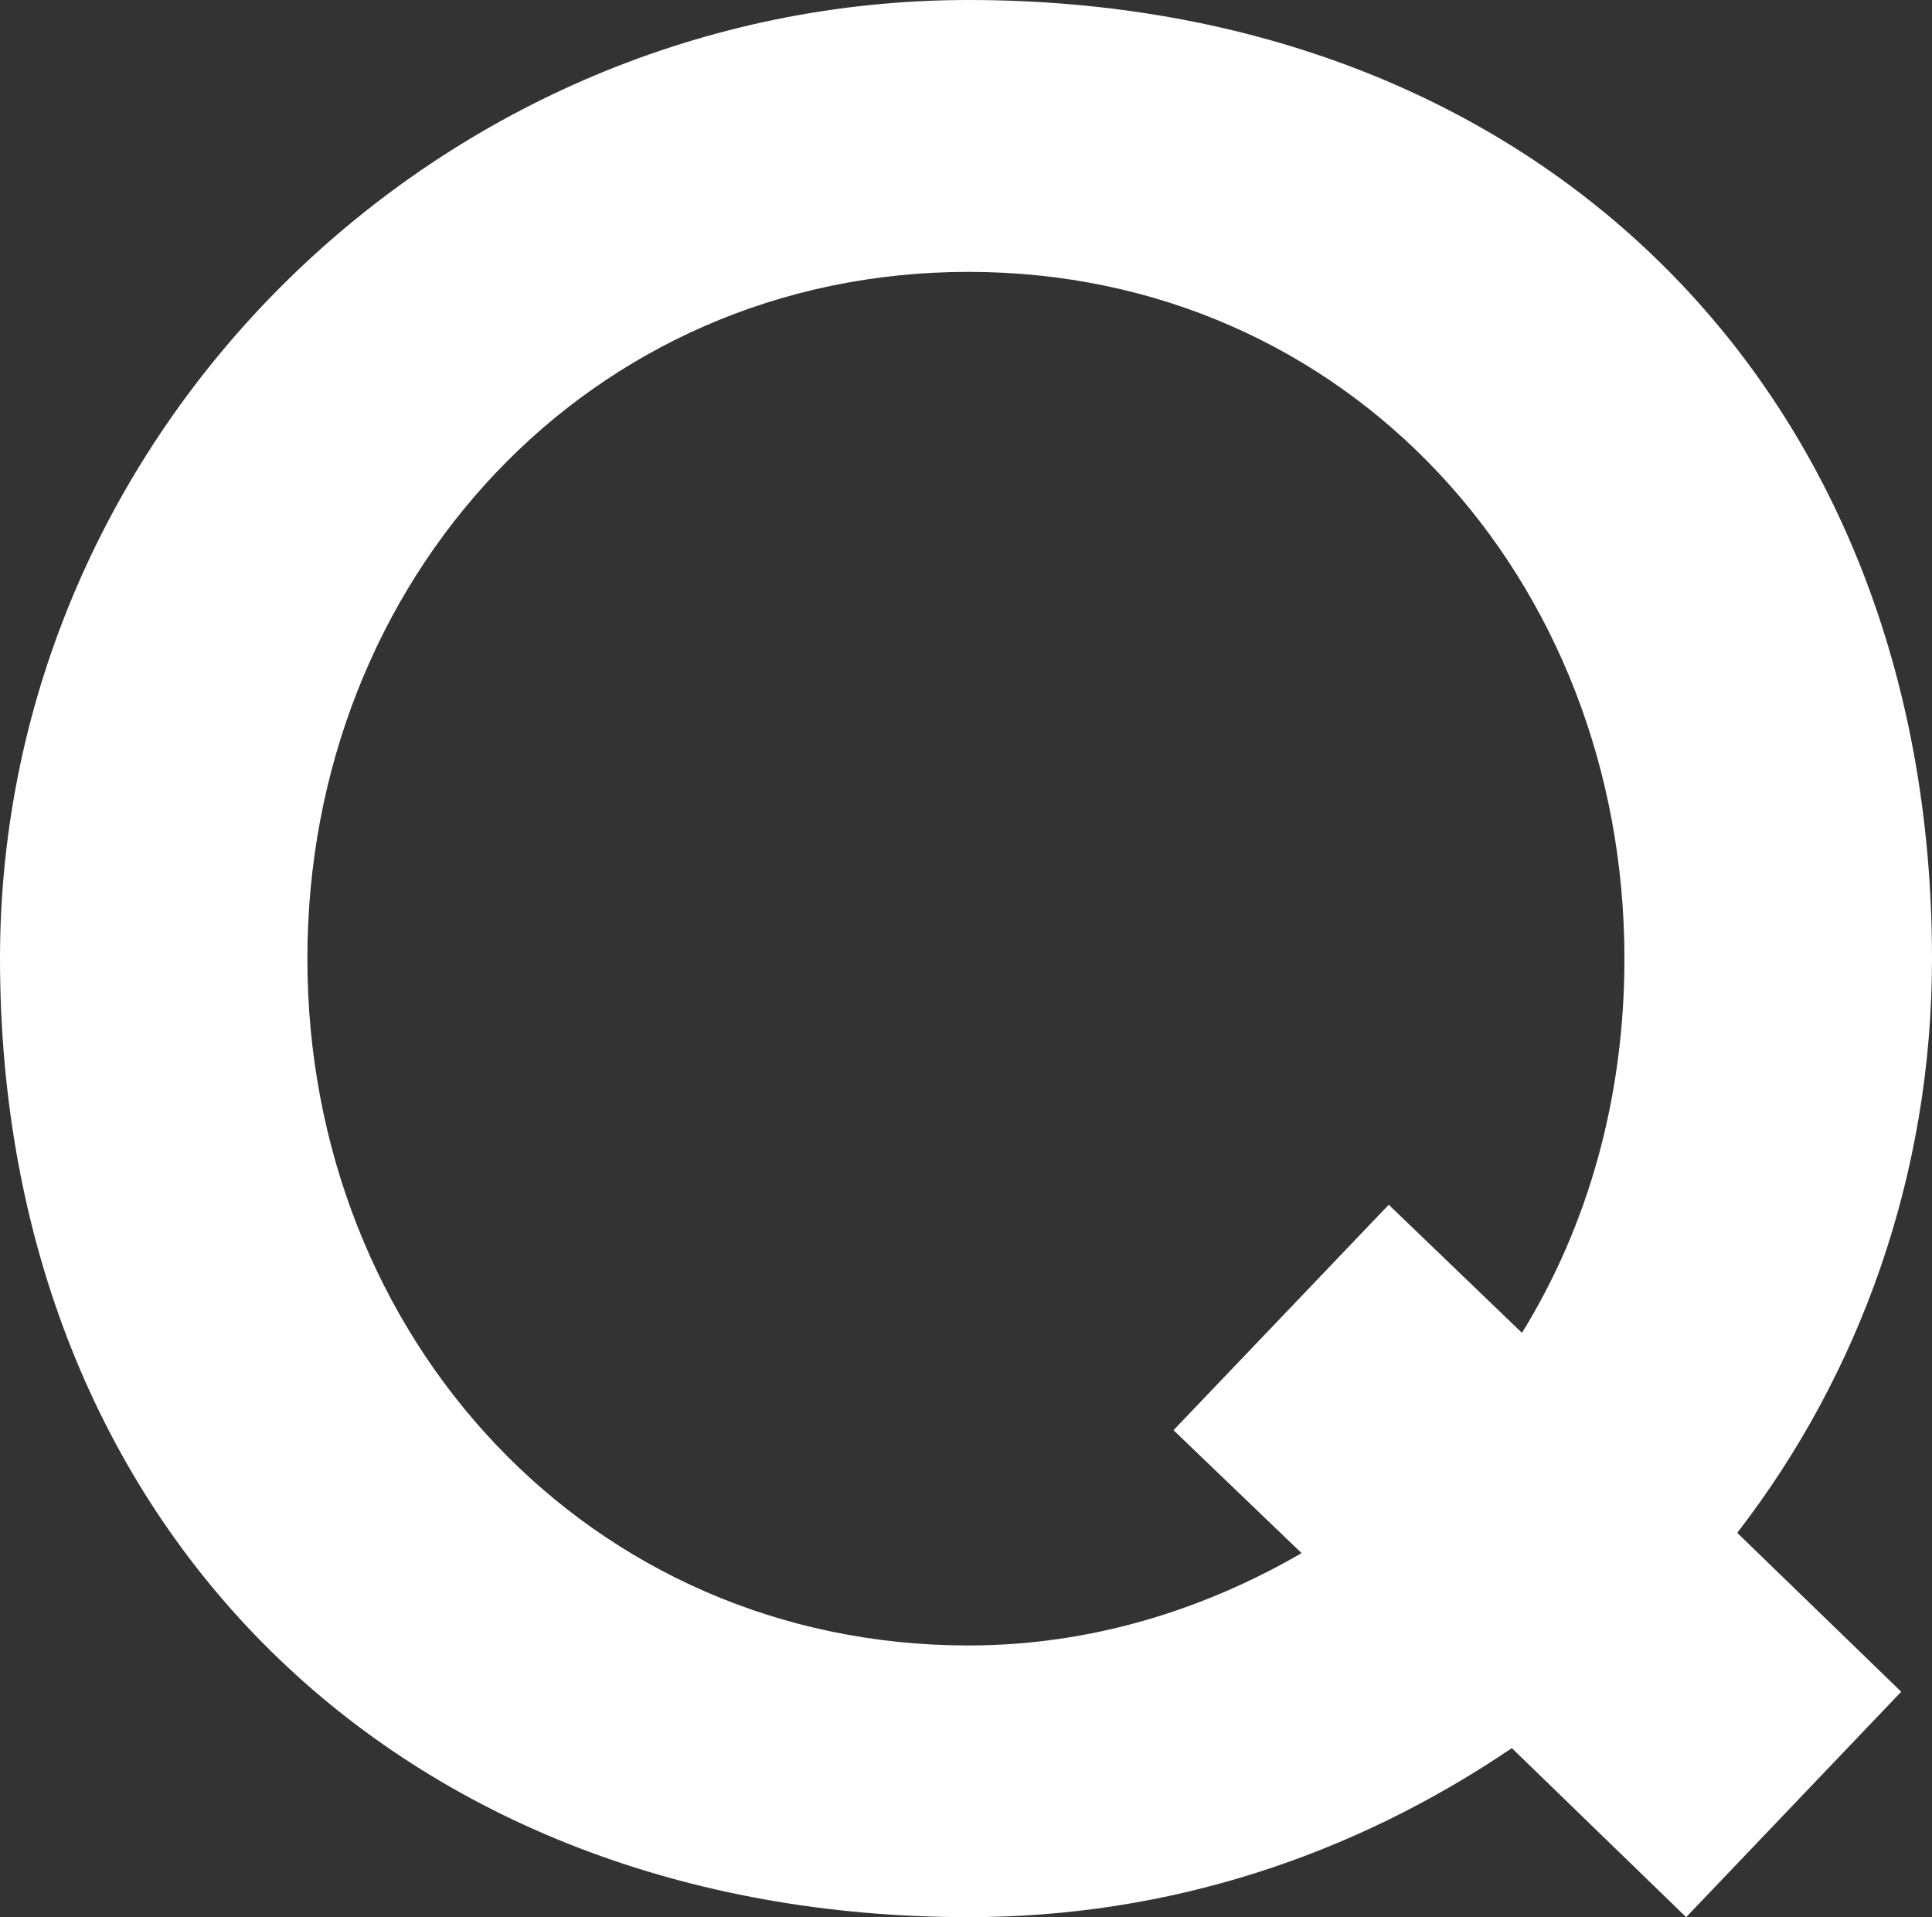 <?xml version="1.0" encoding="utf-8"?>
<!-- Generator: Adobe Illustrator 26.0.0, SVG Export Plug-In . SVG Version: 6.00 Build 0)  -->
<svg version="1.1" id="レイヤー_1" xmlns="http://www.w3.org/2000/svg" xmlns:xlink="http://www.w3.org/1999/xlink" x="0px"
	 y="0px" width="10.861px" height="10.774px" viewBox="0 0 10.861 10.774" enable-background="new 0 0 10.861 10.774"
	 xml:space="preserve">
<rect x="0" y="0" width="10.861" height="10.774" fill="#333333" stroke="none"/>
<path fill="#FFFFFF" d="M0,5.388C0,2.42,2.477,0,5.445,0c3.198,0,5.416,2.19,5.416,5.388c0,1.21-0.404,2.334-1.095,3.227
	l0.922,0.893l-1.209,1.267l-0.98-0.95c-0.893,0.605-1.93,0.95-3.054,0.95C2.247,10.774,0,8.585,0,5.388z M7.317,8.729l-0.72-0.691
	l1.21-1.267l0.749,0.72C8.93,6.885,9.132,6.165,9.132,5.388c0-2.132-1.556-3.86-3.688-3.86c-2.132,0-3.716,1.728-3.716,3.86
	c0,2.132,1.584,3.86,3.716,3.86C6.136,9.248,6.77,9.046,7.317,8.729z"/>
</svg>
